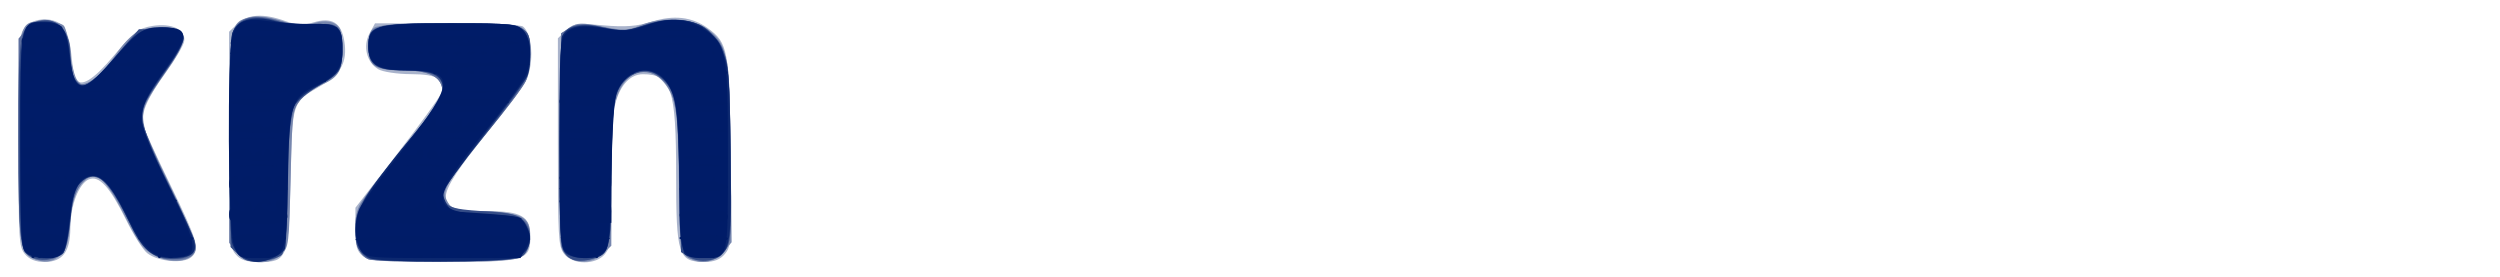 <?xml version="1.0" encoding="UTF-8" standalone="no"?>
<svg
   xmlns:dc="http://purl.org/dc/elements/1.1/"
   xmlns:cc="http://creativecommons.org/ns#"
   xmlns:rdf="http://www.w3.org/1999/02/22-rdf-syntax-ns#"
   xmlns:svg="http://www.w3.org/2000/svg"
   xmlns="http://www.w3.org/2000/svg"
   xmlns:sodipodi="http://sodipodi.sourceforge.net/DTD/sodipodi-0.dtd"
   xmlns:inkscape="http://www.inkscape.org/namespaces/inkscape"
   id="Ebene_1"
   data-name="Ebene 1"
   viewBox="0 0 841.89 93.15"
   version="1.1"
   sodipodi:docname="logo-krzn.svg"
   inkscape:version="1.0.2-2 (e86c870879, 2021-01-15)">
  <defs
     id="defs23" />
  <sodipodi:namedview
     pagecolor="#ffffff"
     bordercolor="#666666"
     borderopacity="1"
     objecttolerance="10"
     gridtolerance="10"
     guidetolerance="10"
     inkscape:pageopacity="0"
     inkscape:pageshadow="2"
     inkscape:window-width="1920"
     inkscape:window-height="1027"
     id="namedview21"
     showgrid="false"
     inkscape:zoom="1.2032451"
     inkscape:cx="214.42017"
     inkscape:cy="46.575001"
     inkscape:window-x="-8"
     inkscape:window-y="-8"
     inkscape:window-maximized="1"
     inkscape:current-layer="Ebene_1"
     inkscape:document-rotation="0"
     inkscape:pagecheckerboard="true"
     inkscape:showpageshadow="true"
     showborder="true"
     borderlayer="false" />
  <g
     id="g727"
     style="display:inline">
    <path
       style="fill:#a9b3cb;stroke-width:1.199"
       d="M 8.415,85.595 C 6.341,83.09 6.233,81.203 6.233,47.388 6.233,13.574 6.341,11.687 8.415,9.182 11.282,5.72 18.542,5.603 21.333,8.974 c 1.17,1.413 2.289,5.278 2.679,9.254 0.368,3.755 0.966,7.406 1.328,8.113 1.702,3.325 5.866,0.869 13.113,-7.736 6.734,-7.995 8.203,-9.119 12.911,-9.877 6.489,-1.045 11.244,1.236 10.67,5.119 -0.21,1.42 -3.022,6.216 -6.25,10.658 -6.415,8.828 -8.525,13.908 -7.459,17.96 0.381,1.448 4.336,10.114 8.79,19.258 9.447,19.394 10.28,22.203 7.371,24.84 C 61.89,88.914 53.233,88.151 49.565,85.248 48.129,84.112 44.909,79.024 42.409,73.942 36.983,62.912 33.312,58.947 29.89,60.419 c -3.356,1.444 -6.199,8.909 -6.201,16.283 -0.002,8.08 -2.613,11.528 -8.729,11.528 -2.909,0 -5.091,-0.878 -6.545,-2.635 z m 70.909,0 C 77.248,83.088 77.142,81.203 77.142,46.825 V 10.691 l 2.874,-2.731 c 3.389,-3.219 8.792,-3.519 16.026,-0.889 3.83,1.392 6.149,1.509 9.506,0.48 6.229,-1.909 9.434,0.069 10.422,6.435 1.067,6.866 -1.135,10.986 -7.991,14.958 -9.718,5.63 -9.493,4.943 -10.111,30.869 -0.652,27.343 -1.05,28.416 -10.533,28.416 -4.376,0 -6.375,-0.657 -8.013,-2.635 z m 42.788,0.584 c -1.994,-1.687 -2.425,-3.308 -2.425,-9.136 v -7.085 l 13.909,-17.941 c 7.65,-9.868 14.347,-19.082 14.882,-20.476 1.821,-4.743 -0.956,-6.548 -10.107,-6.569 -4.577,-0.011 -9.54,-0.764 -11.03,-1.675 -3.92,-2.395 -5.216,-7.771 -2.901,-12.037 l 1.842,-3.396 24.247,0.02 c 13.336,0.011 24.83,0.468 25.543,1.015 2.313,1.776 3.423,7.511 2.559,13.218 -0.723,4.775 -2.749,7.908 -14.62,22.612 -18.569,23 -18.557,26.373 0.087,26.373 11.571,0 14.496,1.728 14.496,8.563 0,8.095 -1.613,8.563 -29.454,8.563 -20.504,0 -25.009,-0.342 -27.03,-2.051 z m 67.835,-0.722 c -1.933,-2.58 -2.078,-5.202 -2.078,-37.664 V 12.902 l 2.68,-2.621 c 2.404,-2.35 3.699,-2.532 12.545,-1.758 7.361,0.644 11.501,0.34 16.311,-1.197 7.442,-2.379 13.683,-1.67 18.945,2.152 6.849,4.975 7.299,7.44 7.681,42.108 0.331,30.062 0.261,31.304 -1.909,33.925 -1.577,1.905 -3.643,2.714 -6.889,2.7 -8.828,-0.038 -9.545,-2.26 -9.545,-29.578 0,-28.743 -1.629,-33.639 -11.193,-33.639 -4.593,0 -8.242,4.333 -9.6,11.4 -0.536,2.787 -0.985,14.405 -1,25.818 -0.024,18.97 -0.213,20.976 -2.208,23.385 -3.075,3.713 -10.913,3.634 -13.74,-0.138 z"
       id="path741" />
    <path
       style="fill:#7787ae;stroke-width:1.199"
       d="M 10.941,86.903 C 6.568,84.775 6.233,81.893 6.233,46.409 c 0,-39.595 -0.086,-39.203 8.585,-39.203 3.018,0 6.037,0.663 6.708,1.473 0.671,0.81 1.599,4.844 2.062,8.964 0.463,4.12 1.596,8.401 2.517,9.514 1.506,1.819 2.005,1.817 4.946,-0.019 1.799,-1.123 5.29,-4.955 7.758,-8.515 5.418,-7.815 8.865,-9.721 16.62,-9.188 8.239,0.566 8.373,3.428 0.674,14.409 -6.561,9.359 -8.416,13.008 -8.416,16.558 0,1.326 4.177,10.998 9.283,21.495 5.106,10.497 9.156,20.271 9,21.72 -0.45,4.188 -7.131,5.584 -13.242,2.766 C 48.387,84.382 47.131,82.779 42.008,72.695 35.036,58.972 31.86,56.682 27.349,62.129 25.097,64.849 24.366,67.354 23.759,74.44 23.158,81.452 22.467,83.853 20.494,85.782 17.811,88.405 14.763,88.763 10.941,86.903 Z M 79.819,84.996 77.142,81.762 V 47.083 c 0,-38.721 0.173,-39.714 7.211,-41.308 2.393,-0.542 6.449,-0.047 10.605,1.295 5.135,1.658 7.628,1.855 10.523,0.832 3.988,-1.41 7.661,-0.681 9.008,1.788 0.441,0.808 0.809,4.193 0.818,7.523 0.019,6.858 -1.547,9.208 -7.732,11.604 -2.162,0.837 -5.107,3.033 -6.545,4.879 -2.503,3.213 -2.638,4.341 -3.16,26.429 -0.527,22.276 -0.634,23.159 -3.121,25.589 -3.869,3.782 -11.507,3.415 -14.929,-0.716 z m 44.231,2.319 c -4.18,-1.804 -5.878,-11.504 -3.141,-17.946 0.672,-1.583 7.339,-10.387 14.815,-19.566 10.667,-13.097 13.515,-17.343 13.232,-19.729 -0.515,-4.342 -4.703,-6.358 -13.25,-6.381 -9.756,-0.025 -11.656,-1.317 -11.656,-7.924 0,-3.77 0.573,-5.548 2.11,-6.541 1.266,-0.818 11.453,-1.364 25.467,-1.364 21.243,0 23.521,0.218 25.163,2.409 2.093,2.793 2.423,12.123 0.581,16.451 -0.673,1.583 -6.742,9.696 -13.485,18.028 -14.205,17.553 -15.307,19.525 -13.065,23.39 1.392,2.399 2.933,2.771 13.129,3.168 12.887,0.502 15.05,1.947 14.421,9.642 -0.542,6.622 -3.095,7.247 -29.23,7.153 -12.9,-0.047 -24.191,-0.402 -25.091,-0.791 z m 66.638,-1.391 c -2.292,-2.267 -2.326,-2.913 -2.03,-38.486 l 0.301,-36.18 2.91,-1.972 c 2.487,-1.685 4.08,-1.734 10.952,-0.34 6.859,1.392 8.738,1.335 12.773,-0.384 7.044,-3.001 16.894,-2.627 21.995,0.835 7.417,5.035 8.05,8.198 8.443,42.243 l 0.346,29.943 -2.751,3.323 c -3.168,3.825 -8.68,4.44 -12.306,1.373 -2.175,-1.84 -2.327,-3.299 -2.704,-26.02 -0.354,-21.336 -0.653,-24.594 -2.63,-28.682 -4.869,-10.067 -14.15,-9.823 -18.021,0.474 -1.749,4.651 -2.054,8.79 -2.075,28.085 l -0.024,22.631 -2.874,2.731 c -3.511,3.335 -9.166,3.531 -12.306,0.425 z"
       id="path739" />
    <path
       style="fill:#5d6f9f;stroke-width:1.199"
       d="M 10.941,86.953 C 6.568,84.734 6.233,81.869 6.233,46.756 V 13.015 L 8.911,9.781 C 14.414,3.135 23.67,7.876 23.702,17.356 c 0.05,14.491 4.952,14.638 16.143,0.482 6.385,-8.076 8.18,-9.014 16.096,-8.409 7.872,0.602 7.749,3.64 -0.621,15.356 -9.658,13.519 -9.643,14.16 0.861,35.778 4.753,9.782 8.948,18.971 9.322,20.421 1.165,4.514 -0.834,6.435 -6.699,6.435 -7.07,0 -10.362,-2.736 -15.313,-12.731 C 38.571,64.759 34.325,59.246 31.598,59.246 c -4.064,0 -7.202,6.007 -8,15.313 -0.408,4.758 -1.42,9.471 -2.25,10.473 -2.005,2.421 -7.444,3.425 -10.408,1.921 z m 69.462,-1.103 -2.716,-2.654 -0.284,-34.701 c -0.214,-26.083 0.061,-35.508 1.105,-37.951 2.099,-4.911 7.129,-6.087 15.439,-3.611 4.368,1.302 9.191,1.809 12.853,1.353 7.336,-0.914 8.784,0.773 8.314,9.686 -0.334,6.325 -0.371,6.382 -6.795,10.313 -10.491,6.42 -10.903,7.622 -11.541,33.629 -0.359,14.641 -0.989,22.776 -1.845,23.806 -0.715,0.86 -3.665,1.839 -6.557,2.175 -4.151,0.482 -5.829,0.051 -7.973,-2.044 z m 43.648,1.465 c -2.884,-1.245 -4.364,-4.718 -4.364,-10.243 0,-6.963 1.096,-8.805 16.618,-27.932 10.17,-12.533 12.933,-16.697 12.651,-19.07 -0.52,-4.389 -4.726,-6.355 -13.646,-6.377 -8.829,-0.022 -11.26,-1.732 -11.26,-7.924 0,-7.565 1.141,-7.905 26.562,-7.905 27.097,0 27.983,0.317 27.983,10.021 0,3.256 -0.702,7.52 -1.56,9.477 -0.858,1.957 -6.783,9.783 -13.168,17.391 -9.898,11.795 -14.727,18.871 -14.727,21.579 0,0.347 0.771,1.562 1.714,2.7 1.282,1.549 3.99,2.07 10.746,2.07 10.344,0 15.514,1.715 16.502,5.475 1.119,4.26 -0.45,9.014 -3.428,10.381 -2.845,1.306 -47.693,1.622 -50.626,0.357 z m 67.942,-0.368 c -1.332,-0.681 -2.697,-2.598 -3.034,-4.26 -0.337,-1.662 -0.474,-18.428 -0.305,-37.258 l 0.307,-34.237 3.146,-1.82 c 2.609,-1.509 4.495,-1.541 11.049,-0.187 6.95,1.436 8.591,1.357 13.598,-0.651 7.365,-2.954 17.393,-2.243 21.585,1.53 1.642,1.478 3.967,4.7 5.167,7.161 1.974,4.047 2.216,7.303 2.541,34.17 0.339,28.044 0.238,29.877 -1.813,32.936 -1.716,2.56 -3.187,3.24 -7.01,3.24 -8.18,0 -8.446,-0.75 -8.446,-23.811 0,-22.824 -1.203,-31.929 -4.751,-35.954 -5.867,-6.657 -14.809,-3.494 -16.994,6.01 -0.633,2.755 -1.155,14.577 -1.158,26.272 -0.005,18.29 -0.273,21.657 -1.915,24.084 -2.164,3.197 -8.341,4.63 -11.967,2.776 z"
       id="path737" />
    <path
       style="fill:#344c87;stroke-width:1.199"
       d="M 11.696,87.02 C 6.706,85.404 6.266,82.133 6.249,46.546 6.231,9.315 6.394,8.492 14.062,7.009 c 5.759,-1.113 9.626,3.667 9.626,11.9 0,6.104 1.999,10.035 5.103,10.035 0.921,0 5.345,-4.298 9.831,-9.552 l 8.156,-9.552 h 7.273 c 9.973,0 10.059,2.12 0.639,15.715 -6.569,9.48 -7.188,10.879 -6.698,15.151 0.298,2.593 4.198,12.103 8.686,21.179 4.48,9.06 8.474,17.721 8.875,19.246 1.047,3.984 -1.766,6.213 -7.705,6.104 -6.583,-0.12 -9.541,-2.932 -15.434,-14.669 -5.367,-10.688 -8.663,-14.012 -12.687,-12.792 -3.626,1.099 -5.237,5.063 -6.127,15.076 -0.409,4.598 -1.415,9.119 -2.237,10.047 -1.996,2.254 -6.326,3.205 -9.667,2.123 z m 68.707,-1.17 -2.716,-2.654 -0.284,-34.701 c -0.212,-25.908 0.064,-35.515 1.091,-37.912 2.017,-4.71 7.224,-5.889 15.159,-3.434 4.318,1.336 8.59,1.746 12.466,1.196 7.251,-1.029 9.204,0.558 9.204,7.479 0,7.646 -0.849,9.033 -8.052,13.154 -3.671,2.1 -7.403,5.175 -8.293,6.833 -1.204,2.244 -1.762,8.808 -2.182,25.679 -0.372,14.942 -1.007,23.198 -1.864,24.23 -0.715,0.86 -3.665,1.839 -6.557,2.175 -4.151,0.482 -5.829,0.051 -7.973,-2.044 z m 43.102,0.854 c -3.064,-2.167 -3.782,-3.792 -3.801,-8.599 -0.03,-7.473 2.032,-11.134 15.846,-28.136 9.987,-12.293 13.592,-17.592 13.592,-19.983 0,-4.516 -3.845,-6.312 -13.519,-6.312 -8.81,0 -11.572,-1.941 -11.572,-8.134 0,-7.137 1.885,-7.676 26.843,-7.676 26.337,0 27.702,0.454 27.702,9.211 0,2.81 -0.502,6.703 -1.115,8.651 -0.613,1.948 -7.24,11.139 -14.727,20.425 -7.487,9.286 -13.605,17.661 -13.596,18.611 0.046,4.748 2.014,5.676 13.477,6.354 9.127,0.54 11.85,1.17 13.678,3.168 2.65,2.896 2.938,7.087 0.736,10.727 -1.442,2.384 -3.235,2.58 -26.454,2.895 -17.523,0.238 -25.554,-0.119 -27.089,-1.205 z m 69.273,0.672 c -4.122,-1.931 -4.364,-4.091 -4.364,-39.008 0,-20.016 0.447,-35.097 1.082,-36.53 1.548,-3.494 6.48,-4.382 14.176,-2.554 5.79,1.376 7.537,1.276 13.07,-0.747 7.99,-2.921 17.406,-2.244 21.627,1.555 6.772,6.096 7.282,8.81 7.697,40.956 0.324,25.127 0.129,29.81 -1.355,32.545 -2.199,4.052 -8.079,5.535 -12.294,3.101 l -3.093,-1.787 -0.545,-25.077 c -0.589,-27.097 -1.105,-29.564 -7.18,-34.372 -3.75,-2.968 -9.792,-1.137 -12.897,3.907 -2.078,3.377 -2.336,5.981 -2.832,28.612 -0.443,20.243 -0.865,25.283 -2.257,26.96 -1.86,2.241 -8.206,3.669 -10.834,2.438 z"
       id="path735" />
    <path
       style="fill:#0c286f;stroke-width:1.199"
       d="M 81.553,86.553 C 80.078,85.652 78.532,83.437 78.116,81.632 76.95,76.572 77.007,15.053 78.181,11.323 79.603,6.807 85.103,5.074 92.027,6.963 c 2.913,0.794 8.67,1.31 12.794,1.146 8.83,-0.351 10.502,0.877 10.502,7.714 0,7.69 -0.836,9.003 -8.351,13.118 -9.55,5.23 -10.189,7.308 -10.211,33.226 -0.009,11.073 -0.387,20.838 -0.84,21.698 -1.039,1.972 -6.174,4.37 -9.305,4.345 -1.311,-0.011 -3.59,-0.756 -5.064,-1.657 z m 42.842,0.35 c -5.491,-2.672 -6.166,-11.254 -1.559,-19.824 1.732,-3.221 8.359,-12.072 14.727,-19.667 9.217,-10.993 11.579,-14.56 11.579,-17.489 0,-4.8 -3.138,-6.249 -13.538,-6.249 -8.836,0 -11.553,-1.943 -11.553,-8.263 0,-6.837 2.585,-7.546 27.515,-7.546 21.212,0 22.806,0.169 24.848,2.635 2.208,2.666 2.85,10.03 1.287,14.761 -0.408,1.235 -7.001,10.274 -14.651,20.086 -7.65,9.813 -13.909,18.619 -13.909,19.57 0,0.951 0.686,2.863 1.525,4.248 1.297,2.142 3.264,2.597 13.148,3.039 10.799,0.483 11.743,0.741 13.322,3.652 2.658,4.899 1.145,9.354 -3.732,10.99 -4.92,1.65 -45.64,1.698 -49.011,0.057 z M 8.276,84.733 C 7.089,83.006 6.778,75.235 6.778,47.233 c 0,-40.02 -0.011,-39.967 8.182,-39.967 5.671,0 7.598,2.539 8.584,11.306 0.442,3.93 1.174,7.871 1.629,8.759 1.797,3.511 5.537,1.327 13.3,-7.763 7.001,-8.199 8.622,-9.46 12.91,-10.043 6.474,-0.881 10.487,0.409 10.487,3.372 0,1.291 -2.361,5.578 -5.246,9.526 -11.383,15.579 -11.434,16.644 -1.748,36.112 10.591,21.288 11.736,24.263 10.198,26.501 -0.815,1.186 -3.391,1.876 -7.008,1.876 -7.038,0 -10.012,-2.535 -14.778,-12.595 C 36.298,59.566 32.277,56.416 27.012,61.565 25.192,63.344 24.404,66.148 23.629,73.6 23.074,78.943 22.063,84.125 21.383,85.114 19.576,87.744 10.157,87.471 8.276,84.733 Z M 190.128,84.842 c -1.472,-1.778 -1.712,-6.944 -1.698,-36.559 0.009,-18.969 0.387,-35.193 0.84,-36.054 1.798,-3.414 6.85,-4.48 13.617,-2.872 5.611,1.333 7.632,1.219 14.053,-0.792 13.636,-4.271 22.118,-1.312 26.559,9.266 1.939,4.618 2.212,8.283 2.496,33.51 0.385,34.167 0.253,34.719 -8.4,35.317 -3.277,0.226 -6.389,-0.236 -7.064,-1.049 -0.754,-0.907 -1.42,-10.722 -1.771,-26.095 -0.446,-19.501 -0.941,-25.481 -2.373,-28.666 -3.046,-6.778 -10.07,-9.141 -14.936,-5.025 -4.695,3.972 -5.582,9.229 -5.582,33.088 0,26.586 -0.44,28.002 -8.711,28.002 -3.377,0 -5.94,-0.755 -7.029,-2.07 z"
       id="path733" />
    <path
       style="fill:#001c68;stroke-width:1.199"
       d="M 8.956,85.095 C 7.026,83.391 6.898,81.046 6.906,47.512 6.916,7.156 6.846,7.505 14.857,7.505 c 5.801,0 7.492,1.908 8.298,9.36 1.605,14.849 4.302,15.533 14.548,3.69 8.626,-9.971 10.644,-11.373 16.369,-11.373 9.585,0 9.906,2.232 1.949,13.56 -7.001,9.966 -8.333,12.778 -8.333,17.582 0,2.186 3.53,10.923 8.806,21.798 10.376,21.385 10.685,23.931 2.978,24.53 C 52.217,87.217 48.586,84.459 43.793,74.748 38.243,63.504 34.809,59.246 31.289,59.246 c -4.428,0 -6.797,4.233 -7.757,13.862 -1.202,12.06 -2.195,13.805 -7.856,13.805 -2.564,0 -5.588,-0.818 -6.72,-1.817 z M 78.722,82.343 C 76.741,76.615 76.427,18.64 78.342,12.006 79.805,6.936 82.637,5.874 91.101,7.222 c 3.422,0.545 9.765,0.914 14.095,0.82 8.843,-0.192 10.128,1.002 10.128,9.412 0,5.298 -2.593,8.608 -8.997,11.483 -8.161,3.664 -8.954,6.326 -9.353,31.386 -0.418,26.247 -0.549,26.588 -10.239,26.588 -6.308,0 -6.462,-0.088 -8.013,-4.569 z m 42.663,1.641 c -2.012,-3.469 -2.148,-9.772 -0.296,-13.757 0.729,-1.568 7.339,-10.556 14.689,-19.973 17.71,-22.69 17.876,-26.58 1.133,-26.58 -9.464,0 -12.86,-2.087 -12.86,-7.905 0,-7.248 2.286,-7.905 27.515,-7.905 21.212,0 22.806,0.169 24.848,2.635 2.4,2.898 2.806,8.386 1.036,14.007 -0.63,2.001 -6.995,10.898 -14.145,19.771 -18.957,23.526 -18.853,27.03 0.837,28.143 11.202,0.633 11.715,0.793 13.261,4.13 1.441,3.111 1.414,3.829 -0.261,6.917 l -1.869,3.445 h -26.095 c -25.729,0 -26.119,-0.041 -27.793,-2.928 z m 68.834,0.519 c -1.583,-2.112 -1.805,-6.64 -1.805,-36.685 0,-30.972 0.184,-34.476 1.909,-36.357 2.47,-2.693 5.699,-3.079 14.672,-1.751 5.689,0.842 8.452,0.611 12.467,-1.041 7.121,-2.93 13.244,-2.659 18.993,0.842 8.255,5.027 8.682,7.164 8.684,43.43 0.002,35.21 0.315,33.971 -8.576,33.971 -7.411,0 -7.785,-1.224 -7.792,-25.455 -0.007,-23.138 -0.964,-29.852 -4.943,-34.657 -4.518,-5.457 -12.544,-3.526 -16.042,3.859 -0.907,1.914 -1.557,11.315 -1.918,27.708 -0.497,22.612 -0.733,24.977 -2.663,26.679 -3.088,2.723 -10.78,2.402 -12.986,-0.542 z"
       id="path731" />
    <path
       style="fill:#001c67;stroke-width:1.199"
       d="m 10.597,86.253 c 0,-0.362 0.245,-0.659 0.545,-0.659 0.3,0 0.545,0.296 0.545,0.659 0,0.362 -0.245,0.659 -0.545,0.659 -0.3,0 -0.545,-0.296 -0.545,-0.659 z m 2.182,0 c 0,-0.362 0.245,-0.659 0.545,-0.659 0.3,0 0.545,0.296 0.545,0.659 0,0.362 -0.245,0.659 -0.545,0.659 -0.3,0 -0.545,-0.296 -0.545,-0.659 z m 4.364,0 c 0,-0.362 0.245,-0.659 0.545,-0.659 0.3,0 0.545,0.296 0.545,0.659 0,0.362 -0.245,0.659 -0.545,0.659 -0.3,0 -0.545,-0.296 -0.545,-0.659 z m 36,0 c 0,-0.362 0.245,-0.659 0.545,-0.659 0.3,0 0.545,0.296 0.545,0.659 0,0.362 -0.245,0.659 -0.545,0.659 -0.3,0 -0.545,-0.296 -0.545,-0.659 z m 3.636,-0.22 c 0.4,-0.483 1.055,-0.483 1.455,0 0.4,0.483 0.073,0.878 -0.727,0.878 -0.8,0 -1.127,-0.395 -0.727,-0.878 z m 25.818,0.22 c 0,-0.362 0.245,-0.659 0.545,-0.659 0.3,0 0.545,0.296 0.545,0.659 0,0.362 -0.245,0.659 -0.545,0.659 -0.3,0 -0.545,-0.296 -0.545,-0.659 z m 4.364,0 c 0,-0.362 0.245,-0.659 0.545,-0.659 0.3,0 0.545,0.296 0.545,0.659 0,0.362 -0.245,0.659 -0.545,0.659 -0.3,0 -0.545,-0.296 -0.545,-0.659 z m 2.545,-0.22 c 0.4,-0.483 1.055,-0.483 1.455,0 0.4,0.483 0.073,0.878 -0.727,0.878 -0.8,0 -1.127,-0.395 -0.727,-0.878 z m 51.273,0 c 0.4,-0.483 1.055,-0.483 1.455,0 0.4,0.483 0.073,0.878 -0.727,0.878 -0.8,0 -1.127,-0.395 -0.727,-0.878 z m 4.364,0 c 0.4,-0.483 1.055,-0.483 1.455,0 0.4,0.483 0.073,0.878 -0.727,0.878 -0.8,0 -1.127,-0.395 -0.727,-0.878 z m 4,0.22 c 0,-0.362 0.245,-0.659 0.545,-0.659 0.3,0 0.545,0.296 0.545,0.659 0,0.362 -0.245,0.659 -0.545,0.659 -0.3,0 -0.545,-0.296 -0.545,-0.659 z m 4.727,-0.22 c 0.4,-0.483 1.055,-0.483 1.455,0 0.4,0.483 0.073,0.878 -0.727,0.878 -0.8,0 -1.127,-0.395 -0.727,-0.878 z m 4,0.22 c 0,-0.362 0.245,-0.659 0.545,-0.659 0.3,0 0.545,0.296 0.545,0.659 0,0.362 -0.245,0.659 -0.545,0.659 -0.3,0 -0.545,-0.296 -0.545,-0.659 z m 4.159,-0.241 c 0.787,-0.381 1.728,-0.334 2.091,0.104 0.362,0.438 -0.282,0.749 -1.432,0.692 -1.271,-0.063 -1.529,-0.375 -0.659,-0.796 z m 3.841,0.022 c 0.4,-0.483 1.055,-0.483 1.455,0 0.4,0.483 0.073,0.878 -0.727,0.878 -0.8,0 -1.127,-0.395 -0.727,-0.878 z m 5.091,0.22 c 0,-0.362 0.245,-0.659 0.545,-0.659 0.3,0 0.545,0.296 0.545,0.659 0,0.362 -0.245,0.659 -0.545,0.659 -0.3,0 -0.545,-0.296 -0.545,-0.659 z m 26.182,0 c 0,-0.362 0.245,-0.659 0.545,-0.659 0.3,0 0.545,0.296 0.545,0.659 0,0.362 -0.245,0.659 -0.545,0.659 -0.3,0 -0.545,-0.296 -0.545,-0.659 z m 3.273,0 c 0,-0.362 0.245,-0.659 0.545,-0.659 0.3,0 0.545,0.296 0.545,0.659 0,0.362 -0.245,0.659 -0.545,0.659 -0.3,0 -0.545,-0.296 -0.545,-0.659 z m 39.273,0 c 0,-0.362 0.245,-0.659 0.545,-0.659 0.3,0 0.545,0.296 0.545,0.659 0,0.362 -0.245,0.659 -0.545,0.659 -0.3,0 -0.545,-0.296 -0.545,-0.659 z M 7.324,80.535 c 0,-1.93 2.189,-2.369 9,-1.804 8.708,0.722 7.858,2.456 -1.364,2.781 -4.229,0.149 -7.636,-0.287 -7.636,-0.977 z M 46.596,80.325 c 0,-0.775 3.818,-1.317 9.273,-1.317 5.455,0 9.273,0.542 9.273,1.317 0,0.775 -3.818,1.317 -9.273,1.317 -5.455,0 -9.273,-0.542 -9.273,-1.317 z m 31.636,-0.244 c 0,-0.987 7.839,-1.798 10.364,-1.072 0.6,0.173 2.707,0.26 4.681,0.194 2.09,-0.07 3.314,0.42 2.929,1.172 -0.788,1.539 -17.974,1.257 -17.974,-0.295 z m 41.46,0.573 c 0.003,-0.543 6.139,-1.079 13.636,-1.19 7.512,-0.111 13.631,0.332 13.631,0.988 0,0.655 -6.136,1.19 -13.636,1.19 -7.5,0 -13.634,-0.445 -13.631,-0.988 z m 28.358,-0.334 c 0,-0.598 6.873,-1.039 15.273,-0.979 8.4,0.06 15.273,0.584 15.273,1.165 0,0.58 -6.873,1.021 -15.273,0.979 -8.4,-0.042 -15.273,-0.566 -15.273,-1.165 z m 40.823,-0.162 c -0.392,-0.765 2.798,-1.169 8.151,-1.031 4.837,0.125 8.569,0.668 8.293,1.208 -0.743,1.452 -15.693,1.29 -16.444,-0.177 z m 39.904,0.004 c 0,-0.635 3.682,-1.154 8.182,-1.154 4.841,0 8.182,0.549 8.182,1.346 0,0.813 -3.237,1.27 -8.182,1.154 -4.5,-0.105 -8.182,-0.711 -8.182,-1.346 z M 7.324,77.031 c 0,-0.362 0.245,-0.659 0.545,-0.659 0.3,0 0.545,0.296 0.545,0.659 0,0.362 -0.245,0.659 -0.545,0.659 -0.3,0 -0.545,-0.296 -0.545,-0.659 z M 13.051,75.316 C 7.512,74.93 7.324,74.79 7.324,71.034 c 0,-3.307 0.422,-3.884 2.844,-3.884 2.08,0 2.675,0.531 2.216,1.976 -0.454,1.428 0.119,1.976 2.065,1.976 1.667,0 2.693,-0.753 2.693,-1.976 0,-1.087 0.736,-1.976 1.636,-1.976 0.9,0 1.636,0.889 1.636,1.976 0,1.087 0.736,1.976 1.636,1.976 2.606,0 1.893,3.595 -0.818,4.128 -1.35,0.266 -5.032,0.304 -8.182,0.085 z M 9.506,70.444 c 0,-0.362 -0.245,-0.659 -0.545,-0.659 -0.3,0 -0.545,0.296 -0.545,0.659 0,0.362 0.245,0.659 0.545,0.659 0.3,0 0.545,-0.296 0.545,-0.659 z m 9.455,-1.537 c -0.4,-0.483 -0.727,-0.088 -0.727,0.878 0,0.966 0.327,1.361 0.727,0.878 0.4,-0.483 0.4,-1.274 0,-1.757 z m 31.216,6.41 c -4.872,-0.34 -6.023,-0.957 -7.983,-4.282 -1.905,-3.23 -2.002,-3.885 -0.58,-3.885 0.941,0 1.711,0.886 1.711,1.968 0,2.323 4.558,1.937 5.215,-0.442 0.555,-2.011 2.5,-1.98 2.149,0.035 -0.15,0.859 1.077,1.712 2.727,1.897 2.013,0.226 3,-0.288 3,-1.561 0,-1.043 0.859,-1.888 1.909,-1.877 1.487,0.016 1.582,0.27 0.429,1.153 -1.032,0.79 -1.114,1.406 -0.273,2.034 0.664,0.496 1.215,0.422 1.224,-0.165 0.019,-1.212 2.123,2.436 2.148,3.725 0.024,1.23 -5.175,1.853 -11.676,1.4 z m 33.784,0.004 c -5.948,-0.342 -6.818,-0.724 -6.818,-2.989 0,-2.155 0.495,-2.447 2.907,-1.716 2.406,0.729 2.788,0.507 2.216,-1.292 -0.449,-1.412 -0.129,-2.173 0.912,-2.173 0.881,0 1.618,1.037 1.637,2.306 0.033,2.196 0.104,2.196 1.484,0 1.542,-2.453 5.027,-3.167 5.027,-1.029 0,0.702 -0.736,0.935 -1.636,0.518 -0.9,-0.417 -1.636,-0.231 -1.636,0.413 0,0.644 1.279,1.299 2.843,1.455 2.129,0.213 2.685,-0.211 2.216,-1.689 -0.393,-1.238 0.013,-1.973 1.092,-1.973 1.08,0 1.485,0.735 1.091,1.976 -0.345,1.087 -0.152,1.976 0.429,1.976 0.581,0 1.057,0.822 1.057,1.827 0,2.213 -3.753,2.914 -12.818,2.392 z m 46.944,-0.266 c -8.902,-0.526 -10.965,-1.011 -10.246,-2.409 0.635,-1.235 3.703,-1.76 10.406,-1.782 7.626,-0.025 9.635,-0.441 10.164,-2.105 0.559,-1.76 0.784,-1.689 1.483,0.464 0.72,2.22 0.833,2.25 0.9,0.233 0.09,-2.712 3.349,-3.168 3.349,-0.469 0,1.01 1.105,1.908 2.455,1.995 20.93,1.348 25.505,1.824 26.293,2.737 0.511,0.592 -5.625,1.164 -13.636,1.269 -8.011,0.106 -15.793,0.312 -17.293,0.459 -1.5,0.146 -7.743,-0.03 -13.874,-0.393 z m 57.703,-2.21 c 0.276,-1.732 1.651,-2.233 6.353,-2.319 4.156,-0.076 5.916,-0.611 5.727,-1.743 -0.426,-2.549 1.688,-1.917 2.248,0.672 0.475,2.196 0.505,2.196 0.625,0 0.219,-3.99 2.308,-2.5 2.308,1.647 v 3.952 h -8.807 c -7.655,0 -8.761,-0.289 -8.455,-2.21 z m 40.565,0.596 c -1.293,-2.527 1.049,-2.939 13.788,-2.426 1.2,0.048 2.182,0.949 2.182,2.001 0,1.505 -1.637,1.882 -7.679,1.767 -4.223,-0.08 -7.954,-0.684 -8.291,-1.342 z M 45.215,68.304 c 0.74,-0.9 1.62,-1.305 1.956,-0.9 0.336,0.406 -0.27,1.142 -1.345,1.637 -1.555,0.715 -1.68,0.564 -0.611,-0.738 z m 33.564,0.163 c -0.371,-0.725 -0.154,-1.317 0.481,-1.317 0.635,0 1.155,0.593 1.155,1.317 0,0.725 -0.216,1.317 -0.481,1.317 -0.265,0 -0.784,-0.593 -1.155,-1.317 z m 69.273,0 c 0,-0.966 0.327,-1.361 0.727,-0.878 0.4,0.483 0.4,1.274 0,1.757 -0.4,0.483 -0.727,0.088 -0.727,-0.878 z M 14.233,67.589 c 0.4,-0.483 1.055,-0.483 1.455,0 0.4,0.483 0.073,0.878 -0.727,0.878 -0.8,0 -1.127,-0.395 -0.727,-0.878 z m 7.273,0.22 c 0,-0.362 0.245,-0.659 0.545,-0.659 0.3,0 0.545,0.296 0.545,0.659 0,0.362 -0.245,0.659 -0.545,0.659 -0.3,0 -0.545,-0.296 -0.545,-0.659 z m 31.636,0 c 0,-0.362 0.245,-0.659 0.545,-0.659 0.3,0 0.545,0.296 0.545,0.659 0,0.362 -0.245,0.659 -0.545,0.659 -0.3,0 -0.545,-0.296 -0.545,-0.659 z m 75.272,0 c 0,-0.362 0.245,-0.659 0.545,-0.659 0.3,0 0.545,0.296 0.545,0.659 0,0.362 -0.245,0.659 -0.545,0.659 -0.3,0 -0.545,-0.296 -0.545,-0.659 z m 8.727,0 c 0,-0.362 0.245,-0.659 0.545,-0.659 0.3,0 0.545,0.296 0.545,0.659 0,0.362 -0.245,0.659 -0.545,0.659 -0.3,0 -0.545,-0.296 -0.545,-0.659 z m 51.273,0 c 0,-0.362 0.245,-0.659 0.545,-0.659 0.3,0 0.545,0.296 0.545,0.659 0,0.362 -0.245,0.659 -0.545,0.659 -0.3,0 -0.545,-0.296 -0.545,-0.659 z m 8.727,0 c 0,-0.362 0.245,-0.659 0.545,-0.659 0.3,0 0.545,0.296 0.545,0.659 0,0.362 -0.245,0.659 -0.545,0.659 -0.3,0 -0.545,-0.296 -0.545,-0.659 z m 33.818,0 c 0,-0.362 0.245,-0.659 0.545,-0.659 0.3,0 0.545,0.296 0.545,0.659 0,0.362 -0.245,0.659 -0.545,0.659 -0.3,0 -0.545,-0.296 -0.545,-0.659 z m 8.727,0 c 0,-0.362 0.245,-0.659 0.545,-0.659 0.3,0 0.545,0.296 0.545,0.659 0,0.362 -0.245,0.659 -0.545,0.659 -0.3,0 -0.545,-0.296 -0.545,-0.659 z M 7.324,61.297 c 0,-2.596 0.459,-3.111 2.374,-2.666 1.306,0.304 2.764,1.307 3.239,2.23 0.694,1.347 1.299,1.353 3.065,0.031 1.21,-0.906 2.698,-1.647 3.306,-1.647 0.608,0 0.983,0.741 0.833,1.647 -0.31,1.875 3.877,1.452 4.455,-0.45 0.2,-0.658 1.135,-1.197 2.078,-1.197 1.472,0 1.435,0.373 -0.26,2.635 -1.655,2.208 -3.36,2.635 -10.533,2.635 -8.348,0 -8.558,-0.079 -8.558,-3.218 z m 30.091,1.053 c -0.378,-1.191 -0.364,-2.525 0.033,-2.964 0.396,-0.44 0.94,-0.058 1.207,0.847 0.268,0.906 0.966,1.647 1.551,1.647 0.585,0 0.761,-0.593 0.39,-1.317 -0.371,-0.725 0.12,-1.317 1.091,-1.317 0.971,0 1.483,0.552 1.137,1.226 -0.345,0.675 -0.125,1.601 0.489,2.06 0.614,0.458 1.411,-0.094 1.771,-1.226 0.9,-2.832 5.589,-2.646 6.214,0.246 0.475,2.196 0.505,2.196 0.625,0 0.162,-2.958 0.778,-2.902 3.651,0.329 l 2.342,2.635 h -9.907 c -8.184,0 -10.027,-0.377 -10.595,-2.165 z m 10.273,-1.129 c 0,-0.362 -0.245,-0.659 -0.545,-0.659 -0.3,0 -0.545,0.296 -0.545,0.659 0,0.362 0.245,0.659 0.545,0.659 0.3,0 0.545,-0.296 0.545,-0.659 z m 29.454,0.659 c 0,-3.242 2.924,-3.508 3.612,-0.329 0.475,2.196 0.505,2.196 0.625,0 0.142,-2.595 3.39,-3.222 3.416,-0.659 0.011,1.101 0.373,0.992 1.091,-0.329 0.955,-1.757 1.194,-1.757 2.148,0 0.718,1.321 1.08,1.431 1.091,0.329 0.025,-2.481 1.967,-1.977 2.537,0.659 0.475,2.196 0.505,2.196 0.625,0 0.227,-4.144 4.49,-1.853 4.49,2.413 0,0.303 -4.418,0.551 -9.818,0.551 -9.091,0 -9.818,-0.195 -9.818,-2.635 z m 48.491,1.424 c 0.341,-0.666 3.675,-1.229 7.409,-1.25 3.748,-0.022 6.961,-0.66 7.172,-1.424 0.596,-2.16 2.17,-1.628 2.721,0.921 0.475,2.196 0.505,2.196 0.625,0 0.145,-2.64 2.942,-3.13 3.768,-0.659 0.44,1.317 0.567,1.317 0.636,0 0.047,-0.906 0.84,-1.647 1.761,-1.647 1.337,0 1.439,0.532 0.507,2.635 -1.059,2.39 -2.284,2.635 -13.194,2.635 -7.035,0 -11.769,-0.503 -11.406,-1.211 z m 62.781,0.223 c -3.7e-4,-0.543 2.7,-0.914 6,-0.823 4.431,0.122 6.001,-0.309 6.001,-1.647 0,-0.996 0.491,-1.812 1.091,-1.812 0.6,0 1.091,1.003 1.091,2.228 0,1.943 0.205,1.901 1.602,-0.329 1.562,-2.493 1.603,-2.483 1.636,0.407 0.033,2.831 -0.359,2.964 -8.693,2.964 -4.8,0 -8.728,-0.445 -8.728,-0.988 z m 40.364,0.235 c 0,-0.414 0.736,-1.642 1.636,-2.729 0.9,-1.087 1.636,-1.341 1.636,-0.565 0,1.985 7.335,1.769 8.005,-0.235 0.44,-1.317 0.567,-1.317 0.636,0 0.047,0.906 1.068,1.647 2.268,1.647 1.2,0 2.182,0.593 2.182,1.317 0,0.761 -3.455,1.317 -8.182,1.317 -4.5,0 -8.182,-0.339 -8.182,-0.753 z M 14.233,59.685 c 0.4,-0.483 1.055,-0.483 1.455,0 0.4,0.483 0.073,0.878 -0.727,0.878 -0.8,0 -1.127,-0.395 -0.727,-0.878 z m 7.273,0.22 c 0,-0.362 0.245,-0.659 0.545,-0.659 0.3,0 0.545,0.296 0.545,0.659 0,0.362 -0.245,0.659 -0.545,0.659 -0.3,0 -0.545,-0.296 -0.545,-0.659 z m 13.091,0 c 0,-0.362 0.245,-0.659 0.545,-0.659 0.3,0 0.545,0.296 0.545,0.659 0,0.362 -0.245,0.659 -0.545,0.659 -0.3,0 -0.545,-0.296 -0.545,-0.659 z m 93.818,0 c 0,-0.362 0.245,-0.659 0.545,-0.659 0.3,0 0.545,0.296 0.545,0.659 0,0.362 -0.245,0.659 -0.545,0.659 -0.3,0 -0.545,-0.296 -0.545,-0.659 z m 8.727,0 c 0,-0.362 0.245,-0.659 0.545,-0.659 0.3,0 0.545,0.296 0.545,0.659 0,0.362 -0.245,0.659 -0.545,0.659 -0.3,0 -0.545,-0.296 -0.545,-0.659 z m 51.273,0 c 0,-0.362 0.245,-0.659 0.545,-0.659 0.3,0 0.545,0.296 0.545,0.659 0,0.362 -0.245,0.659 -0.545,0.659 -0.3,0 -0.545,-0.296 -0.545,-0.659 z m 8.727,0 c 0,-0.362 0.245,-0.659 0.545,-0.659 0.3,0 0.545,0.296 0.545,0.659 0,0.362 -0.245,0.659 -0.545,0.659 -0.3,0 -0.545,-0.296 -0.545,-0.659 z M 31.324,58.587 c 0,-0.362 0.245,-0.659 0.545,-0.659 0.3,0 0.545,0.296 0.545,0.659 0,0.362 -0.245,0.659 -0.545,0.659 -0.3,0 -0.545,-0.296 -0.545,-0.659 z M 18.506,55.628 c 6.45,-0.233 17.004,-0.233 23.454,0 6.45,0.233 1.173,0.423 -11.727,0.423 -12.9,0 -18.177,-0.191 -11.727,-0.423 z m 63.273,0.015 c 2.85,-0.271 7.514,-0.271 10.364,0 2.85,0.271 0.518,0.493 -5.182,0.493 -5.7,0 -8.032,-0.222 -5.182,-0.493 z m 55.091,-0.003 c 3.15,-0.266 8.305,-0.266 11.455,0 3.15,0.266 0.573,0.484 -5.727,0.484 -6.3,0 -8.877,-0.218 -5.727,-0.484 z m 55.636,0.007 c 2.55,-0.277 6.723,-0.277 9.273,0 2.55,0.277 0.464,0.504 -4.636,0.504 -5.1,0 -7.186,-0.227 -4.636,-0.504 z m 40.392,-0.002 c 2.566,-0.278 6.493,-0.274 8.727,0.009 2.234,0.283 0.135,0.511 -4.665,0.506 -4.8,-0.005 -6.628,-0.236 -4.062,-0.515 z M 7.324,51.521 c 0,-1.76 0.695,-2.367 2.455,-2.144 4.134,0.523 4.243,0.596 3.45,2.294 -0.616,1.317 -0.476,1.317 0.699,0 1.646,-1.845 3.649,-2.243 2.784,-0.554 -0.681,1.33 2.673,1.149 4.541,-0.245 0.766,-0.571 1.344,-0.356 1.344,0.502 0,0.828 0.614,1.233 1.364,0.901 0.75,-0.332 1.247,-1.249 1.104,-2.039 -0.143,-0.789 0.471,-1.096 1.364,-0.682 0.893,0.414 1.623,1.183 1.623,1.709 0,0.526 0.736,0.957 1.636,0.957 0.9,0 1.636,-0.772 1.636,-1.715 0,-1.922 3.304,-0.922 4.62,1.4 0.539,0.95 0.807,0.874 0.818,-0.233 0.009,-0.906 0.782,-1.647 1.717,-1.647 1.07,0 1.397,0.611 0.881,1.647 -0.512,1.029 -0.096,0.937 1.11,-0.245 1.676,-1.644 2.059,-1.644 2.92,0 0.688,1.313 0.996,1.388 1.008,0.245 0.009,-0.906 0.782,-1.647 1.717,-1.647 1.044,0 1.403,0.636 0.931,1.647 -0.616,1.317 -0.476,1.317 0.699,0 1.929,-2.162 2.844,-2.078 3.609,0.329 0.546,1.717 -2.301,1.976 -21.701,1.976 -21.057,0 -22.329,-0.14 -22.329,-2.455 z m 26.182,0.479 c 0,-0.362 -0.245,-0.659 -0.545,-0.659 -0.3,0 -0.545,0.296 -0.545,0.659 0,0.362 0.245,0.659 0.545,0.659 0.3,0 0.545,-0.296 0.545,-0.659 z m 43.902,0.355 c 0.567,-2.054 7.371,-2.826 7.371,-0.836 0,0.993 0.525,0.936 1.636,-0.177 1.319,-1.322 1.64,-1.29 1.653,0.168 0.013,1.422 0.246,1.386 1.091,-0.168 0.955,-1.757 1.194,-1.757 2.148,0 0.718,1.321 1.08,1.431 1.091,0.329 0.024,-2.317 2.926,-2.057 3.684,0.329 0.53,1.667 -0.917,1.976 -9.247,1.976 -7.332,0 -9.76,-0.418 -9.427,-1.621 z m 56.96,0.395 c 0.345,-0.674 1.847,-0.959 3.337,-0.633 1.49,0.326 2.71,-0.011 2.71,-0.75 0,-0.739 0.491,-1.343 1.091,-1.343 0.6,0 1.091,0.889 1.091,1.976 0,1.432 -1.219,1.976 -4.428,1.976 -2.455,0 -4.148,-0.546 -3.8,-1.226 z m 9.319,-0.013 c 0,-2.22 2.401,-3.098 3.378,-1.235 0.69,1.315 0.957,1.361 0.969,0.169 0.009,-0.906 0.712,-1.647 1.562,-1.647 0.85,0 1.793,0.741 2.096,1.647 0.44,1.317 0.567,1.317 0.636,0 0.123,-2.36 3.359,-2.043 3.359,0.329 0,1.517 -1.394,1.976 -6,1.976 -3.3,0 -6,-0.558 -6,-1.24 z m 6.545,-0.736 c 0,-0.362 -0.245,-0.659 -0.545,-0.659 -0.3,0 -0.545,0.296 -0.545,0.659 0,0.362 0.245,0.659 0.545,0.659 0.3,0 0.545,-0.296 0.545,-0.659 z m 39.653,0.833 c 1.109,-0.527 3.932,-0.859 6.273,-0.737 2.341,0.122 4.256,-0.295 4.256,-0.925 0,-0.631 0.491,-1.147 1.091,-1.147 0.6,0 1.091,0.889 1.091,1.976 0,1.571 -1.511,1.957 -7.364,1.884 -4.267,-0.054 -6.516,-0.496 -5.347,-1.051 z m 14.498,-0.833 c 0.345,-1.087 0.821,-1.976 1.057,-1.976 0.236,0 0.429,0.889 0.429,1.976 0,1.087 -0.475,1.976 -1.057,1.976 -0.581,0 -0.774,-0.889 -0.429,-1.976 z m 26.576,0.788 c 2.953,-1.002 13.025,-0.649 13.967,0.489 0.318,0.384 -3.308,0.639 -8.058,0.567 -5.352,-0.081 -7.599,-0.483 -5.909,-1.057 z M 19.324,50.023 c 0,-0.966 0.327,-1.361 0.727,-0.878 0.4,0.483 0.4,1.274 0,1.757 -0.4,0.483 -0.727,0.088 -0.727,-0.878 z M 156.778,50.682 c 0,-0.362 0.245,-0.659 0.545,-0.659 0.3,0 0.545,0.296 0.545,0.659 0,0.362 -0.245,0.659 -0.545,0.659 -0.3,0 -0.545,-0.296 -0.545,-0.659 z M 17.415,46.406 c 5.85,-0.237 15.423,-0.237 21.273,0 5.85,0.237 1.064,0.431 -10.636,0.431 -11.7,0 -16.486,-0.194 -10.636,-0.431 z m 64.363,0.014 c 2.85,-0.271 7.514,-0.271 10.364,0 2.85,0.271 0.518,0.493 -5.182,0.493 -5.7,0 -8.032,-0.222 -5.182,-0.493 z m 62.727,-0.003 c 3.15,-0.266 8.305,-0.266 11.455,0 3.15,0.266 0.573,0.484 -5.727,0.484 -6.3,0 -8.877,-0.218 -5.727,-0.484 z m 48,0.007 c 2.55,-0.277 6.723,-0.277 9.273,0 2.55,0.277 0.464,0.504 -4.636,0.504 -5.1,0 -7.186,-0.227 -4.636,-0.504 z m 40.392,-0.002 c 2.566,-0.278 6.493,-0.274 8.727,0.009 2.234,0.283 0.135,0.511 -4.665,0.506 -4.8,-0.005 -6.628,-0.236 -4.062,-0.515 z M 7.324,44.001 c 0,-0.978 2.931,-4.517 3.74,-4.517 0.343,0 0.623,0.77 0.623,1.712 0,1.207 1.703,1.669 5.769,1.568 3.173,-0.079 6.264,-0.514 6.87,-0.966 0.606,-0.452 1.815,-0.278 2.686,0.388 2.485,1.899 4.305,1.462 4.388,-1.055 0.066,-1.971 0.213,-1.924 1.014,0.329 0.516,1.449 0.972,1.821 1.014,0.827 0.06,-1.406 0.419,-1.465 1.616,-0.265 1.001,1.003 1.776,1.08 2.217,0.219 0.373,-0.728 1.398,-0.99 2.279,-0.582 0.917,0.425 1.616,-0.022 1.635,-1.046 0.021,-1.152 0.44,-0.942 1.179,0.591 0.854,1.772 1.508,2.015 2.567,0.954 1.051,-1.054 1.587,-0.901 2.06,0.586 0.558,1.757 -1.898,2.01 -19.509,2.01 -11.081,0 -20.148,-0.339 -20.148,-0.753 z M 77.142,43.353 c 0,-0.77 0.859,-1.295 1.909,-1.166 1.05,0.129 2.155,0.118 2.455,-0.024 1.485,-0.704 6.545,-0.688 6.545,0.021 0,1.44 4.121,0.495 6.182,-1.417 1.1,-1.021 1.636,-1.337 1.191,-0.703 -0.445,0.634 -0.262,1.948 0.406,2.921 1.001,1.457 -0.535,1.768 -8.737,1.768 -6.3,0 -9.952,-0.514 -9.952,-1.4 z m 63.818,0.083 c 0.371,-0.725 0.891,-1.317 1.155,-1.317 0.265,0 0.481,0.593 0.481,1.317 0,0.725 -0.52,1.317 -1.155,1.317 -0.635,0 -0.852,-0.593 -0.481,-1.317 z m 2.727,0.161 c 0,-0.636 0.764,-1.922 1.698,-2.858 1.393,-1.396 1.638,-1.387 1.364,0.048 -0.451,2.359 4.922,2.399 7.262,0.054 0.99,-0.992 1.714,-1.259 1.609,-0.593 -0.481,3.054 0.244,3.403 2.33,1.123 1.687,-1.844 2.173,-1.98 1.909,-0.534 -0.249,1.366 0.408,1.81 2.22,1.503 1.634,-0.277 2.308,0.084 1.845,0.988 -0.877,1.714 -20.237,1.971 -20.237,0.269 z m 44.818,0.627 c 0.25,-0.291 3.645,-0.706 7.545,-0.922 3.9,-0.216 7.705,-0.94 8.455,-1.609 0.944,-0.842 1.364,-0.558 1.364,0.922 0,1.797 -1.418,2.138 -8.909,2.138 -4.9,0 -8.705,-0.238 -8.455,-0.529 z m 41.103,-0.566 c 1.381,-1.059 14.459,-0.642 15.396,0.49 0.275,0.333 -3.386,0.596 -8.136,0.585 -4.75,-0.011 -8.017,-0.495 -7.261,-1.075 z M 17.142,40.142 c 0,-0.362 0.245,-0.659 0.545,-0.659 0.3,0 0.545,0.296 0.545,0.659 0,0.362 -0.245,0.659 -0.545,0.659 -0.3,0 -0.545,-0.296 -0.545,-0.659 z m 146.181,0 c 0,-0.362 0.245,-0.659 0.545,-0.659 0.3,0 0.545,0.296 0.545,0.659 0,0.362 -0.245,0.659 -0.545,0.659 -0.3,0 -0.545,-0.296 -0.545,-0.659 z m 38.182,0 c 0,-0.362 0.245,-0.659 0.545,-0.659 0.3,0 0.545,0.296 0.545,0.659 0,0.362 -0.245,0.659 -0.545,0.659 -0.3,0 -0.545,-0.296 -0.545,-0.659 z M 17.471,37.183 c 5.881,-0.237 15.208,-0.236 20.727,0.002 5.519,0.239 0.707,0.433 -10.693,0.432 -11.4,-0.001 -15.915,-0.196 -10.034,-0.434 z m 64.889,0.01 c 3.17,-0.267 8.079,-0.264 10.909,0.006 2.83,0.27 0.236,0.489 -5.764,0.485 -6,-0.003 -8.315,-0.225 -5.145,-0.492 z m 69.276,-0.002 c 3.472,-0.262 8.872,-0.26 12,0.005 3.128,0.265 0.287,0.48 -6.313,0.477 -6.6,-0.003 -9.159,-0.22 -5.687,-0.482 z m 40.869,0.01 c 2.55,-0.277 6.723,-0.277 9.273,0 2.55,0.277 0.464,0.504 -4.636,0.504 -5.1,0 -7.186,-0.227 -4.636,-0.504 z m 40.392,-0.002 c 2.566,-0.278 6.493,-0.274 8.727,0.009 2.234,0.283 0.135,0.511 -4.665,0.506 -4.8,-0.005 -6.628,-0.236 -4.062,-0.515 z M 7.324,34.305 c 0,-0.668 7.904,-1.121 18,-1.033 9.9,0.087 18,0.606 18,1.154 0,0.547 -8.1,1.012 -18,1.033 C 15.302,35.479 7.324,34.968 7.324,34.305 Z m 37.091,-0.009 c 0,-0.68 0.982,-1.146 2.182,-1.037 1.2,0.109 2.182,0.665 2.182,1.236 0,0.57 -0.982,1.037 -2.182,1.037 -1.2,0 -2.182,-0.556 -2.182,-1.236 z m 32.727,0.124 c 0,-0.611 5.136,-1.112 11.414,-1.112 6.277,0 11.158,0.5 10.845,1.112 -0.313,0.611 -5.449,1.112 -11.414,1.112 -5.965,0 -10.845,-0.5 -10.845,-1.112 z m 71.349,0 c 0.313,-0.611 5.723,-1.112 12.023,-1.112 6.3,0 11.199,0.5 10.886,1.112 -0.313,0.611 -5.723,1.112 -12.023,1.112 -6.3,0 -11.199,-0.5 -10.886,-1.112 z m 39.923,-0.284 c 0,-0.767 0.491,-1.029 1.091,-0.581 0.6,0.448 1.091,1.076 1.091,1.395 0,0.32 -0.491,0.581 -1.091,0.581 -0.6,0 -1.091,-0.628 -1.091,-1.395 z m 3.418,0.781 c 1.081,-1.305 15.23,-1.969 14.572,-0.684 -0.365,0.714 -3.908,1.298 -7.873,1.298 -3.965,0 -6.979,-0.277 -6.699,-0.615 z m 36.218,-0.264 c 0.4,-0.483 1.055,-0.483 1.455,0 0.4,0.483 0.073,0.878 -0.727,0.878 -0.8,0 -1.127,-0.395 -0.727,-0.878 z m 2.908,-0.11 c -10e-4,-1.101 13.032,-0.841 13.959,0.279 0.323,0.39 -2.685,0.71 -6.685,0.71 -4,0 -7.273,-0.445 -7.274,-0.988 z M 18.018,30.596 c 6.182,-0.235 16,-0.234 21.818,0.002 5.818,0.236 0.76,0.429 -11.24,0.428 -12,-0.001 -16.76,-0.195 -10.578,-0.43 z m 65.439,0.007 c 3.774,-0.258 9.664,-0.256 13.091,0.005 3.426,0.261 0.339,0.472 -6.861,0.469 -7.2,-0.003 -10.003,-0.216 -6.23,-0.474 z m 72,0 c 3.773,-0.258 9.664,-0.256 13.091,0.005 3.426,0.261 0.339,0.472 -6.861,0.469 -7.2,-0.003 -10.003,-0.216 -6.23,-0.474 z m 33.321,0.098 c 0.4,-0.483 1.055,-0.483 1.455,0 0.4,0.483 0.073,0.878 -0.727,0.878 -0.8,0 -1.127,-0.395 -0.727,-0.878 z m 3.795,-0.022 c 0.787,-0.381 1.728,-0.334 2.091,0.104 0.362,0.438 -0.282,0.749 -1.432,0.692 -1.271,-0.063 -1.529,-0.375 -0.659,-0.796 z m 5.932,-0.044 c 1.65,-0.302 4.35,-0.302 6,0 1.65,0.302 0.3,0.549 -3,0.549 -3.3,0 -4.65,-0.247 -3,-0.549 z m 32.76,-0.026 c 2.868,-0.272 7.286,-0.269 9.818,0.007 2.532,0.276 0.185,0.499 -5.215,0.495 -5.4,-0.004 -7.472,-0.23 -4.603,-0.502 z M 9.301,26.727 c 0.787,-0.381 1.728,-0.334 2.091,0.104 0.362,0.438 -0.282,0.749 -1.432,0.692 -1.271,-0.063 -1.529,-0.375 -0.659,-0.796 z m 7.841,0.241 c 0,-0.362 0.245,-0.659 0.545,-0.659 0.3,0 0.545,0.296 0.545,0.659 0,0.362 -0.245,0.659 -0.545,0.659 -0.3,0 -0.545,-0.296 -0.545,-0.659 z m 17.454,0 c 0,-0.362 0.245,-0.659 0.545,-0.659 0.3,0 0.545,0.296 0.545,0.659 0,0.362 -0.245,0.659 -0.545,0.659 -0.3,0 -0.545,-0.296 -0.545,-0.659 z m 3.273,0 c 0,-0.362 0.245,-0.659 0.545,-0.659 0.3,0 0.545,0.296 0.545,0.659 0,0.362 -0.245,0.659 -0.545,0.659 -0.3,0 -0.545,-0.296 -0.545,-0.659 z m 40.364,0 c 0,-0.362 0.245,-0.659 0.545,-0.659 0.3,0 0.545,0.296 0.545,0.659 0,0.362 -0.245,0.659 -0.545,0.659 -0.3,0 -0.545,-0.296 -0.545,-0.659 z m 4.364,0 c 0,-0.362 0.245,-0.659 0.545,-0.659 0.3,0 0.545,0.296 0.545,0.659 0,0.362 -0.245,0.659 -0.545,0.659 -0.3,0 -0.545,-0.296 -0.545,-0.659 z m 3.273,0 c 0,-0.362 0.245,-0.659 0.545,-0.659 0.3,0 0.545,0.296 0.545,0.659 0,0.362 -0.245,0.659 -0.545,0.659 -0.3,0 -0.545,-0.296 -0.545,-0.659 z m 4.364,0 c 0,-0.362 0.245,-0.659 0.545,-0.659 0.3,0 0.545,0.296 0.545,0.659 0,0.362 -0.245,0.659 -0.545,0.659 -0.3,0 -0.545,-0.296 -0.545,-0.659 z m 8.727,0 c 0,-0.362 0.245,-0.659 0.545,-0.659 0.3,0 0.545,0.296 0.545,0.659 0,0.362 -0.245,0.659 -0.545,0.659 -0.3,0 -0.545,-0.296 -0.545,-0.659 z m 5.455,0 c 0,-0.362 0.245,-0.659 0.545,-0.659 0.3,0 0.545,0.296 0.545,0.659 0,0.362 -0.245,0.659 -0.545,0.659 -0.3,0 -0.545,-0.296 -0.545,-0.659 z m 4.364,0 c 0,-0.362 0.245,-0.659 0.545,-0.659 0.3,0 0.545,0.296 0.545,0.659 0,0.362 -0.245,0.659 -0.545,0.659 -0.3,0 -0.545,-0.296 -0.545,-0.659 z m 43.636,0 c 0,-0.362 0.245,-0.659 0.545,-0.659 0.3,0 0.545,0.296 0.545,0.659 0,0.362 -0.245,0.659 -0.545,0.659 -0.3,0 -0.545,-0.296 -0.545,-0.659 z m 8.727,0 c 0,-0.362 0.245,-0.659 0.545,-0.659 0.3,0 0.545,0.296 0.545,0.659 0,0.362 -0.245,0.659 -0.545,0.659 -0.3,0 -0.545,-0.296 -0.545,-0.659 z m 8.727,0 c 0,-0.362 0.245,-0.659 0.545,-0.659 0.3,0 0.545,0.296 0.545,0.659 0,0.362 -0.245,0.659 -0.545,0.659 -0.3,0 -0.545,-0.296 -0.545,-0.659 z m 33.818,0 c 0,-0.362 0.245,-0.659 0.545,-0.659 0.3,0 0.545,0.296 0.545,0.659 0,0.362 -0.245,0.659 -0.545,0.659 -0.3,0 -0.545,-0.296 -0.545,-0.659 z M 7.324,22.537 c 0,-1.76 0.695,-2.367 2.455,-2.144 1.35,0.171 5.155,0.467 8.455,0.658 3.3,0.191 4.888,0.606 3.529,0.921 -1.359,0.315 -2.189,1.124 -1.845,1.797 0.344,0.673 -0.753,1.182 -2.438,1.131 -2.695,-0.081 -2.802,-0.229 -0.883,-1.225 1.783,-0.925 1.483,-1.146 -1.636,-1.205 -2.85,-0.054 -3.403,0.251 -2.182,1.205 1.242,0.969 0.781,1.282 -1.909,1.297 -2.738,0.016 -3.545,-0.539 -3.545,-2.435 z m 2.182,0.479 c 0,-0.362 -0.245,-0.659 -0.545,-0.659 -0.3,0 -0.545,0.296 -0.545,0.659 0,0.362 0.245,0.659 0.545,0.659 0.3,0 0.545,-0.296 0.545,-0.659 z m 12.364,1.098 c 0.4,-0.483 1.055,-0.483 1.455,0 0.4,0.483 0.073,0.878 -0.727,0.878 -0.8,0 -1.127,-0.395 -0.727,-0.878 z m 15.273,0 c 0.4,-0.483 1.055,-0.483 1.455,0 0.4,0.483 0.073,0.878 -0.727,0.878 -0.8,0 -1.127,-0.395 -0.727,-0.878 z m 3.795,-0.022 c 0.787,-0.381 1.728,-0.334 2.091,0.104 0.362,0.438 -0.282,0.749 -1.432,0.692 -1.271,-0.063 -1.529,-0.375 -0.659,-0.796 z m 4.023,-0.417 C 45.365,22.884 43.755,22.278 40.934,22.159 l -4.701,-0.198 4.909,-0.79 c 2.7,-0.435 7.217,-0.587 10.039,-0.338 4.156,0.366 4.881,0.779 3.818,2.176 -0.721,0.948 -1.475,1.189 -1.675,0.536 -0.499,-1.63 -6.727,-1.509 -6.727,0.13 0,0.725 -0.52,1.317 -1.155,1.317 -0.635,0 -0.852,-0.593 -0.481,-1.317 z m 3.818,0.659 c 0,-0.362 0.245,-0.659 0.545,-0.659 0.3,0 0.545,0.296 0.545,0.659 0,0.362 -0.245,0.659 -0.545,0.659 -0.3,0 -0.545,-0.296 -0.545,-0.659 z m 28.821,-1.517 c 0.235,-1.931 2.27,-2.152 18.094,-1.966 9.806,0.116 18.071,0.502 18.366,0.858 0.295,0.356 -2.736,0.648 -6.736,0.648 -4.121,0 -7.273,0.571 -7.273,1.317 0,0.725 -0.859,1.308 -1.909,1.297 -1.632,-0.017 -1.671,-0.206 -0.273,-1.297 1.196,-0.934 0.373,-1.283 -3.064,-1.297 -2.86,-0.012 -4.437,0.496 -4.027,1.297 0.371,0.725 0.154,1.317 -0.481,1.317 -0.635,0 -1.155,-0.593 -1.155,-1.317 0,-0.725 -2.209,-1.317 -4.909,-1.317 -2.7,0 -4.909,0.593 -4.909,1.317 0,0.725 -0.447,1.317 -0.994,1.317 -0.547,0 -0.875,-0.979 -0.73,-2.176 z m 4.792,1.276 c 0.787,-0.381 1.728,-0.334 2.091,0.104 0.362,0.438 -0.282,0.749 -1.432,0.692 -1.271,-0.063 -1.529,-0.375 -0.659,-0.796 z m 4.568,0.241 c 0,-0.362 0.245,-0.659 0.545,-0.659 0.3,0 0.545,0.296 0.545,0.659 0,0.362 -0.245,0.659 -0.545,0.659 -0.3,0 -0.545,-0.296 -0.545,-0.659 z m 6.341,-0.241 c 0.787,-0.381 1.728,-0.334 2.091,0.104 0.362,0.438 -0.282,0.749 -1.432,0.692 -1.271,-0.063 -1.529,-0.375 -0.659,-0.796 z m 8.205,0.022 c 0.4,-0.483 1.055,-0.483 1.455,-4e-6 0.4,0.483 0.073,0.878 -0.727,0.878 -0.8,0 -1.127,-0.395 -0.727,-0.878 z m 3.273,0 c 0.4,-0.483 1.055,-0.483 1.455,-4e-6 0.4,0.483 0.073,0.878 -0.727,0.878 -0.8,0 -1.127,-0.395 -0.727,-0.878 z m 4,0.22 c 0,-0.362 0.245,-0.659 0.545,-0.659 0.3,0 0.545,0.296 0.545,0.659 0,0.362 -0.245,0.659 -0.545,0.659 -0.3,0 -0.545,-0.296 -0.545,-0.659 z m 2.545,-0.22 c 0.4,-0.483 1.055,-0.483 1.455,0 0.4,0.483 0.073,0.878 -0.727,0.878 -0.8,0 -1.127,-0.395 -0.727,-0.878 z m 34.545,0.22 c 0,-0.362 0.245,-0.659 0.545,-0.659 0.3,0 0.545,0.296 0.545,0.659 0,0.362 -0.245,0.659 -0.545,0.659 -0.3,0 -0.545,-0.296 -0.545,-0.659 z m 2.727,-0.659 c 0.433,-0.847 -3.504,-1.317 -11.027,-1.317 -6.435,0 -11.43,-0.327 -11.099,-0.726 0.768,-0.928 51.146,-0.896 51.915,0.032 0.316,0.382 -5.275,0.703 -12.425,0.714 -8.796,0.014 -12.471,0.433 -11.364,1.297 1.398,1.091 1.359,1.28 -0.273,1.297 -1.05,0.011 -1.909,-0.573 -1.909,-1.297 0,-0.725 -0.52,-1.317 -1.155,-1.317 -0.635,0 -0.852,0.593 -0.481,1.317 0.371,0.725 -0.12,1.317 -1.091,1.317 -0.971,0 -1.462,-0.593 -1.091,-1.317 z m 9.068,0.417 c 0.787,-0.381 1.728,-0.334 2.091,0.104 0.362,0.438 -0.282,0.749 -1.432,0.692 -1.271,-0.063 -1.529,-0.375 -0.659,-0.796 z m 4.364,0 c 0.787,-0.381 1.728,-0.334 2.091,0.104 0.362,0.438 -0.282,0.749 -1.432,0.692 -1.271,-0.063 -1.529,-0.375 -0.659,-0.796 z m 5.399,-0.032 c 1.357,-0.315 3.321,-0.303 4.364,0.027 1.043,0.33 -0.067,0.588 -2.467,0.573 -2.4,-0.015 -3.253,-0.284 -1.896,-0.6 z m 8.26,0.053 c 0.4,-0.483 1.055,-0.483 1.455,0 0.4,0.483 0.073,0.878 -0.727,0.878 -0.8,0 -1.127,-0.395 -0.727,-0.878 z m 16.364,0 c 0.4,-0.483 1.055,-0.483 1.455,0 0.4,0.483 0.073,0.878 -0.727,0.878 -0.8,0 -1.127,-0.395 -0.727,-0.878 z m 2.909,0.22 c 0,-0.362 0.245,-0.659 0.545,-0.659 0.3,0 0.545,0.296 0.545,0.659 0,0.362 -0.245,0.659 -0.545,0.659 -0.3,0 -0.545,-0.296 -0.545,-0.659 z m 7.636,-0.511 c 2.813,-0.551 1.377,-0.951 -5.455,-1.52 -8.369,-0.697 -7.891,-0.777 4.909,-0.82 7.8,-0.026 12.823,0.2 11.163,0.503 -1.66,0.303 -2.736,1.104 -2.39,1.779 0.346,0.675 0.149,1.228 -0.436,1.228 -0.585,0 -1.351,-0.741 -1.701,-1.647 -0.509,-1.317 -0.764,-1.317 -1.273,0 -0.364,0.942 -2.348,1.557 -4.636,1.436 l -4,-0.211 z m 9.818,0.511 c 0,-0.362 0.245,-0.659 0.545,-0.659 0.3,0 0.545,0.296 0.545,0.659 0,0.362 -0.245,0.659 -0.545,0.659 -0.3,0 -0.545,-0.296 -0.545,-0.659 z m 12,0 c 0,-0.362 0.245,-0.659 0.545,-0.659 0.3,0 0.545,0.296 0.545,0.659 0,0.362 -0.245,0.659 -0.545,0.659 -0.3,0 -0.545,-0.296 -0.545,-0.659 z m 2.182,0 c 0,-0.362 0.245,-0.659 0.545,-0.659 0.3,0 0.545,0.296 0.545,0.659 0,0.362 -0.245,0.659 -0.545,0.659 -0.3,0 -0.545,-0.296 -0.545,-0.659 z m 5.455,0 c 0,-0.362 0.245,-0.659 0.545,-0.659 0.3,0 0.545,0.296 0.545,0.659 0,0.362 -0.245,0.659 -0.545,0.659 -0.3,0 -0.545,-0.296 -0.545,-0.659 z m 3.068,-0.241 c 0.787,-0.381 1.728,-0.334 2.091,0.104 0.362,0.438 -0.282,0.749 -1.432,0.692 -1.271,-0.063 -1.529,-0.375 -0.659,-0.796 z m 3.477,0.241 c 0,-0.362 0.245,-0.659 0.545,-0.659 0.3,0 0.545,0.296 0.545,0.659 0,0.362 -0.245,0.659 -0.545,0.659 -0.3,0 -0.545,-0.296 -0.545,-0.659 z m 4.727,-0.22 c 0.4,-0.483 1.055,-0.483 1.455,0 0.4,0.483 0.073,0.878 -0.727,0.878 -0.8,0 -1.127,-0.395 -0.727,-0.878 z m -19.727,-2.734 c 4.05,-0.253 10.677,-0.253 14.727,0 4.05,0.253 0.736,0.461 -7.364,0.461 -8.1,0 -11.414,-0.207 -7.364,-0.461 z M 8.415,17.087 c 1.091,-0.851 1.182,-1.284 0.273,-1.297 -0.75,-0.011 -1.364,-0.909 -1.364,-1.996 0,-1.587 1.558,-1.95 7.909,-1.845 5.34,0.089 7.023,0.451 5.182,1.116 l -2.727,0.985 2.727,0.68 c 1.5,0.374 -0.218,0.77 -3.818,0.88 -4.669,0.142 -6.076,0.566 -4.909,1.477 1.255,0.98 0.875,1.277 -1.636,1.277 -2.511,0 -2.892,-0.297 -1.636,-1.277 z M 15.778,13.544 c -1.05,-0.331 -2.768,-0.331 -3.818,0 -1.05,0.331 -0.191,0.603 1.909,0.603 2.1,0 2.959,-0.271 1.909,-0.603 z m 0.566,3.948 c 1.061,-0.334 2.534,-0.312 3.273,0.049 0.739,0.361 -0.13,0.634 -1.93,0.607 -1.8,-0.027 -2.404,-0.322 -1.343,-0.656 z m 5.161,0.254 c 0,-0.362 0.245,-0.659 0.545,-0.659 0.3,0 0.545,0.296 0.545,0.659 0,0.362 -0.245,0.659 -0.545,0.659 -0.3,0 -0.545,-0.296 -0.545,-0.659 z m 19.432,-0.241 c 0.787,-0.381 1.728,-0.334 2.091,0.104 0.362,0.438 -0.282,0.749 -1.432,0.692 -1.271,-0.063 -1.529,-0.375 -0.659,-0.796 z m 3.841,0.022 c 0.4,-0.483 1.055,-0.483 1.455,0 0.4,0.483 0.073,0.878 -0.727,0.878 -0.8,0 -1.127,-0.395 -0.727,-0.878 z m 4.273,-0.03 c 1.05,-0.331 2.768,-0.331 3.818,0 1.05,0.331 0.191,0.603 -1.909,0.603 -2.1,0 -2.959,-0.271 -1.909,-0.603 z m 7.091,0.036 c 0.75,-0.365 1.977,-0.365 2.727,0 0.75,0.365 0.136,0.665 -1.364,0.665 -1.5,0 -2.114,-0.299 -1.364,-0.665 z m 21.886,-0.027 c 0.787,-0.381 1.728,-0.334 2.091,0.104 0.362,0.438 -0.282,0.749 -1.432,0.692 -1.271,-0.063 -1.529,-0.375 -0.659,-0.796 z m 4.023,-0.417 c 0.382,-0.746 -0.523,-1.317 -2.083,-1.317 -2.003,0 -2.586,-0.541 -2.129,-1.976 0.526,-1.655 3.664,-1.961 19.329,-1.884 10.439,0.052 17.737,0.555 16.52,1.14 l -2.182,1.047 2.182,0.683 c 1.2,0.376 -5.088,0.752 -13.973,0.836 -10.462,0.099 -15.918,0.617 -15.481,1.47 0.371,0.725 -0.12,1.317 -1.091,1.317 -0.971,0 -1.462,-0.593 -1.091,-1.317 z m 0.25,-3.431 c -0.362,-0.438 -1.303,-0.485 -2.091,-0.104 -0.87,0.421 -0.612,0.733 0.659,0.796 1.15,0.057 1.794,-0.254 1.432,-0.692 z m 6.568,-0.112 c -1.05,-0.331 -2.768,-0.331 -3.818,0 -1.05,0.331 -0.191,0.603 1.909,0.603 2.1,0 2.959,-0.271 1.909,-0.603 z m 5.432,0.112 c -0.362,-0.438 -1.303,-0.485 -2.091,-0.104 -0.87,0.421 -0.612,0.733 0.659,0.796 1.15,0.057 1.794,-0.254 1.432,-0.692 z m 3.205,-0.082 c -0.4,-0.483 -1.055,-0.483 -1.455,-10e-7 -0.4,0.483 -0.073,0.878 0.727,0.878 0.8,0 1.127,-0.395 0.727,-0.878 z m 3.273,0 c -0.4,-0.483 -1.055,-0.483 -1.455,-10e-7 -0.4,0.483 -0.073,0.878 0.727,0.878 0.8,0 1.127,-0.395 0.727,-0.878 z m 4.432,0.082 c -0.362,-0.438 -1.303,-0.485 -2.091,-0.104 -0.87,0.421 -0.612,0.733 0.659,0.796 1.15,0.057 1.794,-0.254 1.432,-0.692 z m 3.205,-0.082 c -0.4,-0.483 -1.055,-0.483 -1.455,-10e-7 -0.4,0.483 -0.073,0.878 0.727,0.878 0.8,0 1.127,-0.395 0.727,-0.878 z m 2.545,0.22 c 0,-0.362 -0.245,-0.659 -0.545,-0.659 -0.3,0 -0.545,0.296 -0.545,0.659 0,0.362 0.245,0.659 0.545,0.659 0.3,0 0.545,-0.296 0.545,-0.659 z m -24.727,3.733 c 0.4,-0.483 1.055,-0.483 1.455,0 0.4,0.483 0.073,0.878 -0.727,0.878 -0.8,0 -1.127,-0.395 -0.727,-0.878 z m 3.273,0 c 0.4,-0.483 1.055,-0.483 1.455,0 0.4,0.483 0.073,0.878 -0.727,0.878 -0.8,0 -1.127,-0.395 -0.727,-0.878 z m 3.795,-0.022 c 0.787,-0.381 1.728,-0.334 2.091,0.104 0.362,0.438 -0.282,0.749 -1.432,0.692 -1.271,-0.063 -1.529,-0.375 -0.659,-0.796 z m 4.364,0 c 0.787,-0.381 1.728,-0.334 2.091,0.104 0.363,0.438 -0.282,0.749 -1.432,0.692 -1.271,-0.063 -1.529,-0.375 -0.659,-0.796 z m 4.862,-0.013 c 1.061,-0.334 2.534,-0.312 3.273,0.049 0.739,0.361 -0.13,0.634 -1.93,0.607 -1.8,-0.027 -2.404,-0.322 -1.343,-0.656 z m 5.979,0.04 c 0.75,-0.365 1.977,-0.365 2.727,0 0.75,0.365 0.136,0.665 -1.364,0.665 -1.5,0 -2.114,-0.299 -1.364,-0.665 z m 15.909,-0.006 c 0.4,-0.483 1.055,-0.483 1.455,0 0.4,0.483 0.073,0.878 -0.727,0.878 -0.8,0 -1.127,-0.395 -0.727,-0.878 z m 5.091,0.22 c 0,-0.362 0.245,-0.659 0.545,-0.659 0.3,0 0.545,0.296 0.545,0.659 0,0.362 -0.245,0.659 -0.545,0.659 -0.3,0 -0.545,-0.296 -0.545,-0.659 z m 3.636,-0.22 c 0.4,-0.483 1.055,-0.483 1.455,0 0.4,0.483 0.073,0.878 -0.727,0.878 -0.8,0 -1.127,-0.395 -0.727,-0.878 z m 4,0.22 c 0,-0.362 0.245,-0.659 0.545,-0.659 0.3,0 0.545,0.296 0.545,0.659 0,0.362 -0.245,0.659 -0.545,0.659 -0.3,0 -0.545,-0.296 -0.545,-0.659 z m 3.636,-0.22 c 0.4,-0.483 1.055,-0.483 1.455,0 0.4,0.483 0.073,0.878 -0.727,0.878 -0.8,0 -1.127,-0.395 -0.727,-0.878 z m 3.795,-0.022 c 0.787,-0.381 1.728,-0.334 2.091,0.104 0.362,0.438 -0.282,0.749 -1.432,0.692 -1.271,-0.063 -1.529,-0.375 -0.659,-0.796 z m 4.364,0 c 0.787,-0.381 1.728,-0.334 2.091,0.104 0.362,0.438 -0.282,0.749 -1.432,0.692 -1.271,-0.063 -1.529,-0.375 -0.659,-0.796 z m 4.364,0 c 0.787,-0.381 1.728,-0.334 2.091,0.104 0.362,0.438 -0.282,0.749 -1.432,0.692 -1.271,-0.063 -1.529,-0.375 -0.659,-0.796 z m 4.364,0 c 0.787,-0.381 1.728,-0.334 2.091,0.104 0.362,0.438 -0.282,0.749 -1.432,0.692 -1.271,-0.063 -1.529,-0.375 -0.659,-0.796 z m 4.364,0 c 0.787,-0.381 1.728,-0.334 2.091,0.104 0.362,0.438 -0.282,0.749 -1.432,0.692 -1.271,-0.063 -1.529,-0.375 -0.659,-0.796 z m 4.364,0 c 0.787,-0.381 1.728,-0.334 2.091,0.104 0.362,0.438 -0.282,0.749 -1.432,0.692 -1.271,-0.063 -1.529,-0.375 -0.659,-0.796 z m 3.841,0.022 c 0.4,-0.483 1.055,-0.483 1.455,0 0.4,0.483 0.073,0.878 -0.727,0.878 -0.8,0 -1.127,-0.395 -0.727,-0.878 z m 5.091,0.22 c 0,-0.362 0.245,-0.659 0.545,-0.659 0.3,0 0.545,0.296 0.545,0.659 0,0.362 -0.245,0.659 -0.545,0.659 -0.3,0 -0.545,-0.296 -0.545,-0.659 z m 17.454,0 c 0,-0.362 0.245,-0.659 0.545,-0.659 0.3,0 0.545,0.296 0.545,0.659 0,0.362 -0.245,0.659 -0.545,0.659 -0.3,0 -0.545,-0.296 -0.545,-0.659 z m 5.455,0 c 0,-0.362 0.245,-0.659 0.545,-0.659 0.3,0 0.545,0.296 0.545,0.659 0,0.362 -0.245,0.659 -0.545,0.659 -0.3,0 -0.545,-0.296 -0.545,-0.659 z m 2.545,-0.22 c 0.4,-0.483 1.055,-0.483 1.455,0 0.4,0.483 0.073,0.878 -0.727,0.878 -0.8,0 -1.127,-0.395 -0.727,-0.878 z m 5.929,-0.076 c 1.961,-0.293 4.906,-0.287 6.545,0.013 1.639,0.301 0.035,0.541 -3.565,0.533 -3.6,-0.007 -4.941,-0.253 -2.98,-0.547 z m 11.162,0.296 c 0,-0.362 0.245,-0.659 0.545,-0.659 0.3,0 0.545,0.296 0.545,0.659 0,0.362 -0.245,0.659 -0.545,0.659 -0.3,0 -0.545,-0.296 -0.545,-0.659 z m 9.091,-0.22 c 0.4,-0.483 1.055,-0.483 1.455,0 0.4,0.483 0.073,0.878 -0.727,0.878 -0.8,0 -1.127,-0.395 -0.727,-0.878 z m 5.091,0.22 c 0,-0.362 0.245,-0.659 0.545,-0.659 0.3,0 0.545,0.296 0.545,0.659 0,0.362 -0.245,0.659 -0.545,0.659 -0.3,0 -0.545,-0.296 -0.545,-0.659 z m 3.273,0 c 0,-0.362 0.245,-0.659 0.545,-0.659 0.3,0 0.545,0.296 0.545,0.659 0,0.362 -0.245,0.659 -0.545,0.659 -0.3,0 -0.545,-0.296 -0.545,-0.659 z m 4.364,0 c 0,-0.362 0.245,-0.659 0.545,-0.659 0.3,0 0.545,0.296 0.545,0.659 0,0.362 -0.245,0.659 -0.545,0.659 -0.3,0 -0.545,-0.296 -0.545,-0.659 z M 45.506,14.713 c 3.613,-0.601 3.672,-0.689 1.091,-1.634 -1.713,-0.628 0.721,-0.981 6.545,-0.951 5.1,0.026 8.045,0.338 6.545,0.692 -2.546,0.601 -2.582,0.714 -0.545,1.704 1.321,0.642 -1.692,1.014 -7.636,0.942 -5.4,-0.065 -8.1,-0.404 -6,-0.753 z m 7.341,-1.057 c -0.362,-0.438 -1.303,-0.485 -2.091,-0.104 -0.87,0.421 -0.612,0.733 0.659,0.796 1.15,0.057 1.794,-0.254 1.432,-0.692 z m 3.205,-0.082 c -0.4,-0.483 -1.055,-0.483 -1.455,0 -0.4,0.483 -0.073,0.878 0.727,0.878 0.8,0 1.127,-0.395 0.727,-0.878 z m 76.727,0.908 9.273,-0.797 -9.273,-0.665 c -5.1,-0.366 3,-0.691 18,-0.723 15,-0.032 25.554,0.253 23.454,0.632 l -3.818,0.69 4.364,0.889 c 2.4,0.489 -8.155,0.863 -23.454,0.83 -16.385,-0.034 -24.007,-0.386 -18.545,-0.856 z m 10.909,-0.688 c 0,-0.362 -0.245,-0.659 -0.545,-0.659 -0.3,0 -0.545,0.296 -0.545,0.659 0,0.362 0.245,0.659 0.545,0.659 0.3,0 0.545,-0.296 0.545,-0.659 z m 5.748,-0.205 c -0.739,-0.361 -2.211,-0.383 -3.273,-0.049 -1.061,0.334 -0.457,0.629 1.343,0.656 1.8,0.027 2.668,-0.246 1.93,-0.607 z m 4.866,0.068 c -0.363,-0.438 -1.303,-0.485 -2.091,-0.104 -0.87,0.421 -0.612,0.733 0.659,0.796 1.15,0.057 1.794,-0.254 1.432,-0.692 z m 3.205,-0.082 c -0.4,-0.483 -1.055,-0.483 -1.455,0 -0.4,0.483 -0.073,0.878 0.727,0.878 0.8,0 1.127,-0.395 0.727,-0.878 z m 3.273,0 c -0.4,-0.483 -1.055,-0.483 -1.455,0 -0.4,0.483 -0.073,0.878 0.727,0.878 0.8,0 1.127,-0.395 0.727,-0.878 z m 2.545,0.22 c 0,-0.362 -0.245,-0.659 -0.545,-0.659 -0.3,0 -0.545,0.296 -0.545,0.659 0,0.362 0.245,0.659 0.545,0.659 0.3,0 0.545,-0.296 0.545,-0.659 z m 2.909,-0.22 c -0.4,-0.483 -1.055,-0.483 -1.455,0 -0.4,0.483 -0.073,0.878 0.727,0.878 0.8,0 1.127,-0.395 0.727,-0.878 z m 3.636,0.22 c 0,-0.362 -0.245,-0.659 -0.545,-0.659 -0.3,0 -0.545,0.296 -0.545,0.659 0,0.362 0.245,0.659 0.545,0.659 0.3,0 0.545,-0.296 0.545,-0.659 z m 25.091,0.697 7.091,-0.825 -6.545,-0.675 c -4.14,-0.427 -1.535,-0.701 7.091,-0.745 7.5,-0.038 12.409,0.294 10.909,0.739 -1.5,0.445 4.391,1.13 13.091,1.523 12.784,0.577 10.587,0.723 -11.455,0.761 -15,0.026 -24.082,-0.324 -20.182,-0.778 z m 8.727,-0.697 c 0,-0.362 -0.245,-0.659 -0.545,-0.659 -0.3,0 -0.545,0.296 -0.545,0.659 0,0.362 0.245,0.659 0.545,0.659 0.3,0 0.545,-0.296 0.545,-0.659 z m 5.748,-0.205 c -0.739,-0.361 -2.211,-0.383 -3.273,-0.049 -1.061,0.334 -0.457,0.629 1.343,0.656 1.8,0.027 2.668,-0.246 1.93,-0.607 z m 13.07,-1.427 c 3.45,-0.261 9.095,-0.261 12.545,0 3.45,0.261 0.627,0.475 -6.273,0.475 -6.9,0 -9.723,-0.214 -6.273,-0.475 z M 8.96,9.182 c 0.878,-1.715 11.122,-1.715 12,0 0.421,0.823 -1.828,1.317 -6,1.317 -4.172,0 -6.421,-0.494 -6,-1.317 z M 52.339,9.554 c 1.658,-0.303 4.113,-0.295 5.455,0.018 1.342,0.313 -0.015,0.56 -3.015,0.551 -3,-0.01 -4.098,-0.266 -2.44,-0.569 z M 79.933,9.058 c 0.406,-0.793 1.919,-1.169 3.363,-0.835 1.444,0.333 2.869,0.129 3.168,-0.454 0.298,-0.583 1.637,-0.75 2.974,-0.37 1.337,0.379 7.209,0.826 13.049,0.994 17.628,0.505 13.377,2.107 -5.59,2.107 -12.538,0 -17.486,-0.42 -16.963,-1.442 z M 127.869,9.292 c 3.284,-1.566 44.436,-1.697 46.363,-0.148 1.112,0.893 -6.409,1.295 -23.454,1.252 C 136.978,10.361 126.669,9.864 127.869,9.292 Z m 66.818,0.254 c 1.95,-0.292 5.141,-0.292 7.091,0 1.95,0.292 0.355,0.531 -3.545,0.531 -3.9,0 -5.495,-0.239 -3.545,-0.531 z m 20.328,0.007 c 1.111,-1.342 19.889,-1.505 21.608,-0.188 0.807,0.618 -3.746,1.102 -10.482,1.113 -6.55,0.011 -11.557,-0.405 -11.126,-0.925 z"
       id="path729" />
  </g>
</svg>
